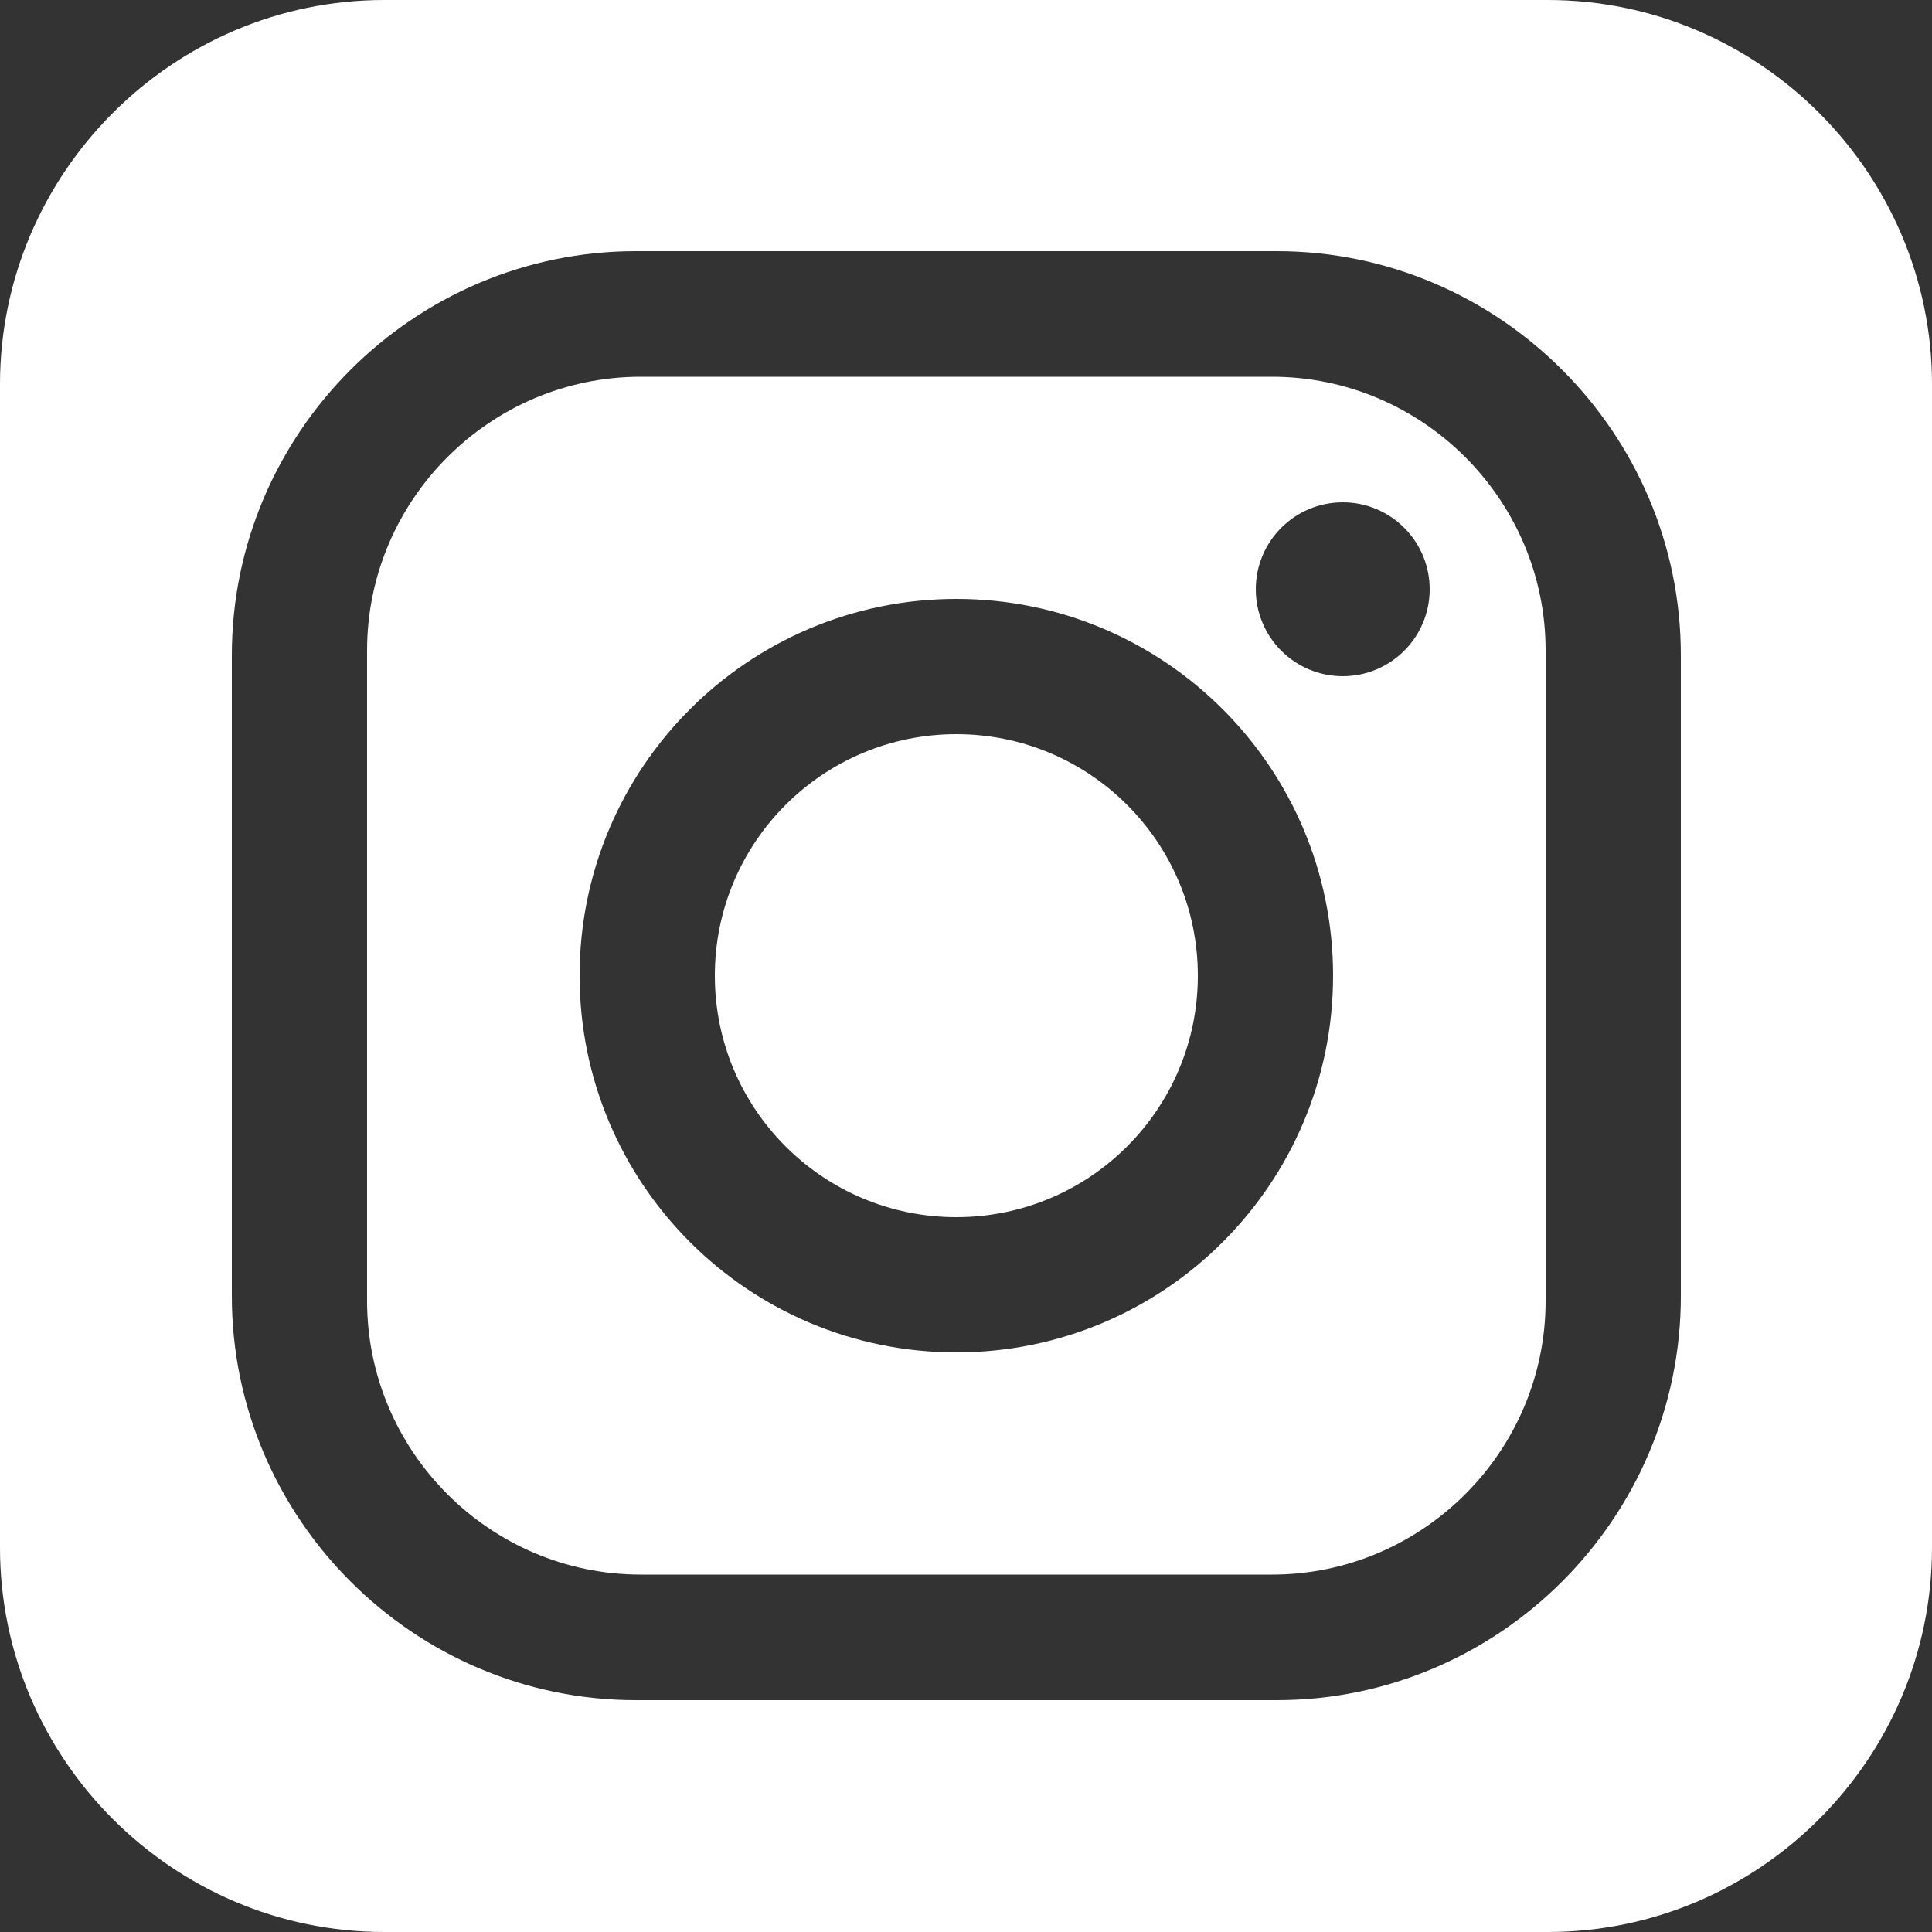 <!-- Generator: Adobe Illustrator 23.0.2, SVG Export Plug-In  -->
<svg version="1.1" xmlns="http://www.w3.org/2000/svg" xmlns:xlink="http://www.w3.org/1999/xlink" x="0px" y="0px" width="200px"
	 height="200px" viewBox="0 0 200 200" style="enable-background:new 0 0 200 200;" xml:space="preserve">
<rect x="0" y="0" width="200" height="200" fill="#333333" stroke="none"/>
<style type="text/css">
	.st0{fill:#FFFFFF;}
</style>
<defs>
</defs>
<g>
	<path class="st0" d="M160.222,0H39.778C17.9,0,0,17.9,0,39.778v120.444C0,182.1,17.9,200,39.778,200h120.444
		C182.1,200,200,182.1,200,160.222V39.778C200,17.9,182.1,0,160.222,0z M174,134.176C174,157.179,155.179,176,132.176,176H65.824
		C42.821,176,24,157.179,24,134.176V67.824C24,44.821,42.821,26,65.824,26h66.351C155.179,26,174,44.821,174,67.824V134.176z"/>
	<path class="st0" d="M131.679,39H66.321C50.745,39,38,51.744,38,67.321v67.358C38,150.255,50.745,163,66.321,163h65.358
		C147.255,163,160,150.255,160,134.679V67.321C160,51.744,147.255,39,131.679,39z M99,140c-21.539,0-39-17.461-39-39
		c0-21.539,17.461-39,39-39s39,17.461,39,39C138,122.539,120.539,140,99,140z M139,70c-4.971,0-9-4.029-9-9c0-4.971,4.029-9,9-9
		s9,4.029,9,9C148,65.971,143.971,70,139,70z"/>
	<circle class="st0" cx="99" cy="101" r="25"/>
</g>
</svg>